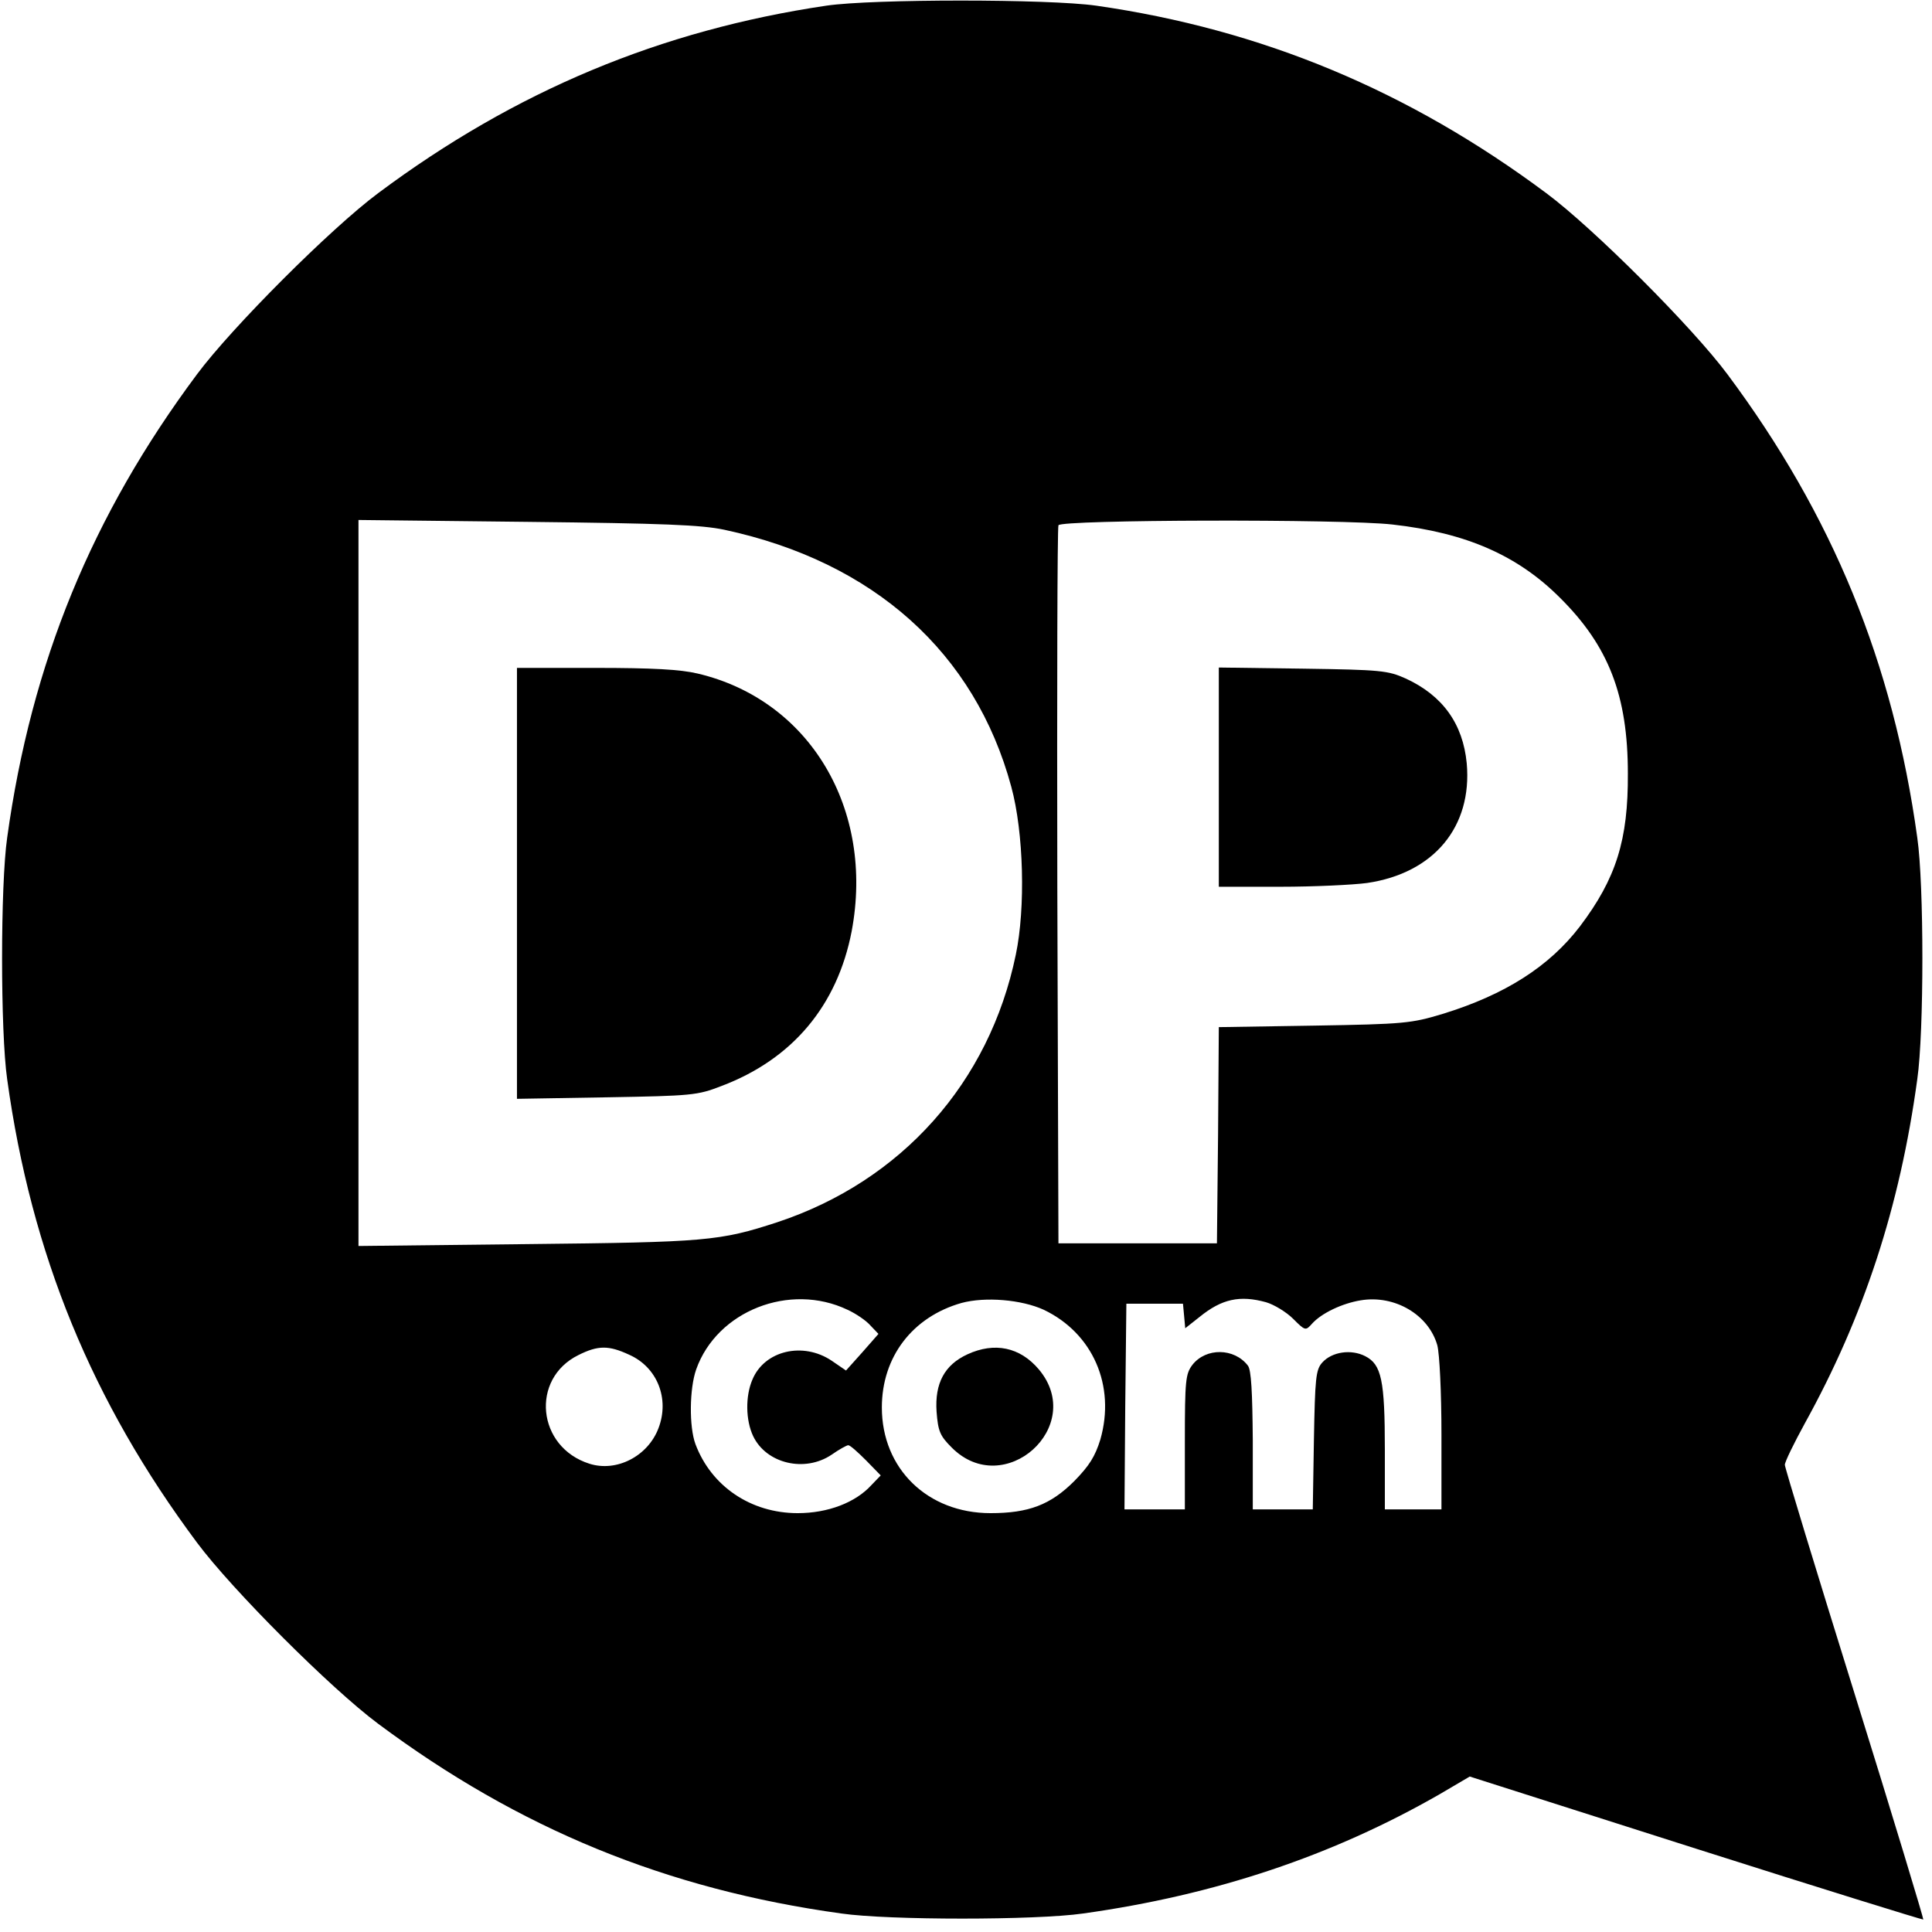 <?xml version="1.0" standalone="no"?>
<!DOCTYPE svg PUBLIC "-//W3C//DTD SVG 20010904//EN"
 "http://www.w3.org/TR/2001/REC-SVG-20010904/DTD/svg10.dtd">
<svg version="1.0" xmlns="http://www.w3.org/2000/svg"
 width="512pt" height="512pt" viewBox="0 0 512 512"
 preserveAspectRatio="xMidYMid meet">
<g transform="translate(0,512) scale(0.1,-0.1)"
fill="#000000" stroke="none">
<path d="M2190 5105 c-439 -65 -825 -226 -1188 -497 -125 -93 -387 -355 -480
-480 -278 -373 -439 -764 -503 -1228 -18 -125 -18 -515 0 -640 64 -464 225
-855 503 -1228 93 -125 355 -387 480 -480 373 -278 764 -439 1228 -503 125
-18 515 -18 640 0 351 49 661 153 945 316 l80 47 599 -191 c330 -105 601 -189
603 -188 1 2 -80 271 -182 598 -102 327 -185 600 -185 607 0 8 24 57 53 110
156 282 252 574 298 912 18 125 18 516 0 640 -64 464 -225 855 -503 1228 -93
125 -355 387 -480 480 -365 272 -754 434 -1193 497 -127 18 -592 18 -715 0z
m-270 -1389 c396 -85 664 -326 760 -681 33 -121 38 -321 12 -445 -70 -339
-303 -600 -632 -709 -153 -50 -189 -53 -662 -58 l-448 -5 0 962 0 962 448 -5
c361 -4 461 -8 522 -21z m1770 14 c196 -22 332 -82 444 -194 129 -128 180
-259 180 -466 1 -176 -31 -278 -127 -405 -81 -106 -198 -181 -364 -232 -83
-25 -101 -27 -340 -31 l-253 -4 -2 -286 -3 -287 -210 0 -210 0 -3 945 c-1 520
0 951 3 958 6 15 753 17 885 2z m-1444 -2081 c22 -10 50 -29 61 -42 l21 -22
-43 -49 -43 -48 -38 26 c-76 51 -178 27 -210 -50 -19 -44 -18 -108 2 -150 35
-73 137 -97 208 -49 20 14 40 25 44 25 5 0 25 -18 47 -40 l39 -40 -25 -26
c-42 -46 -115 -74 -195 -74 -124 0 -229 71 -271 183 -17 46 -16 147 2 198 55
155 248 231 401 158z m520 0 c130 -62 191 -201 150 -344 -14 -45 -29 -69 -69
-110 -63 -63 -121 -85 -222 -85 -167 0 -288 118 -288 280 0 134 81 240 211
277 63 17 159 9 218 -18z m589 20 c21 -6 54 -26 72 -44 32 -32 33 -32 50 -13
25 28 80 54 129 62 90 15 180 -38 203 -119 6 -23 11 -125 11 -237 l0 -198 -75
0 -75 0 0 158 c0 185 -9 226 -52 248 -37 19 -88 12 -114 -17 -17 -19 -19 -41
-22 -205 l-3 -184 -80 0 -79 0 0 183 c-1 127 -4 187 -13 198 -36 47 -111 48
-147 2 -18 -24 -20 -40 -20 -204 l0 -179 -80 0 -80 0 2 273 3 272 75 0 75 0 3
-32 3 -33 38 30 c59 48 107 58 176 39z m-1688 -139 c75 -33 108 -117 78 -195
-28 -74 -111 -117 -183 -94 -139 44 -157 225 -29 288 52 26 80 26 134 1z"/>
<path d="M1370 2779 l0 -571 238 4 c225 4 240 5 304 30 188 71 307 213 345
410 61 324 -111 613 -408 683 -46 11 -121 15 -271 15 l-208 0 0 -571z"/>
<path d="M3230 3061 l0 -291 163 0 c89 0 193 5 230 10 177 26 279 149 264 317
-10 105 -64 180 -162 225 -47 21 -65 23 -272 26 l-223 3 0 -290z"/>
<path d="M2564 1531 c-61 -28 -87 -77 -82 -152 4 -52 9 -64 40 -95 139 -140
358 56 231 207 -50 59 -117 73 -189 40z"/>
</g>
</svg>
